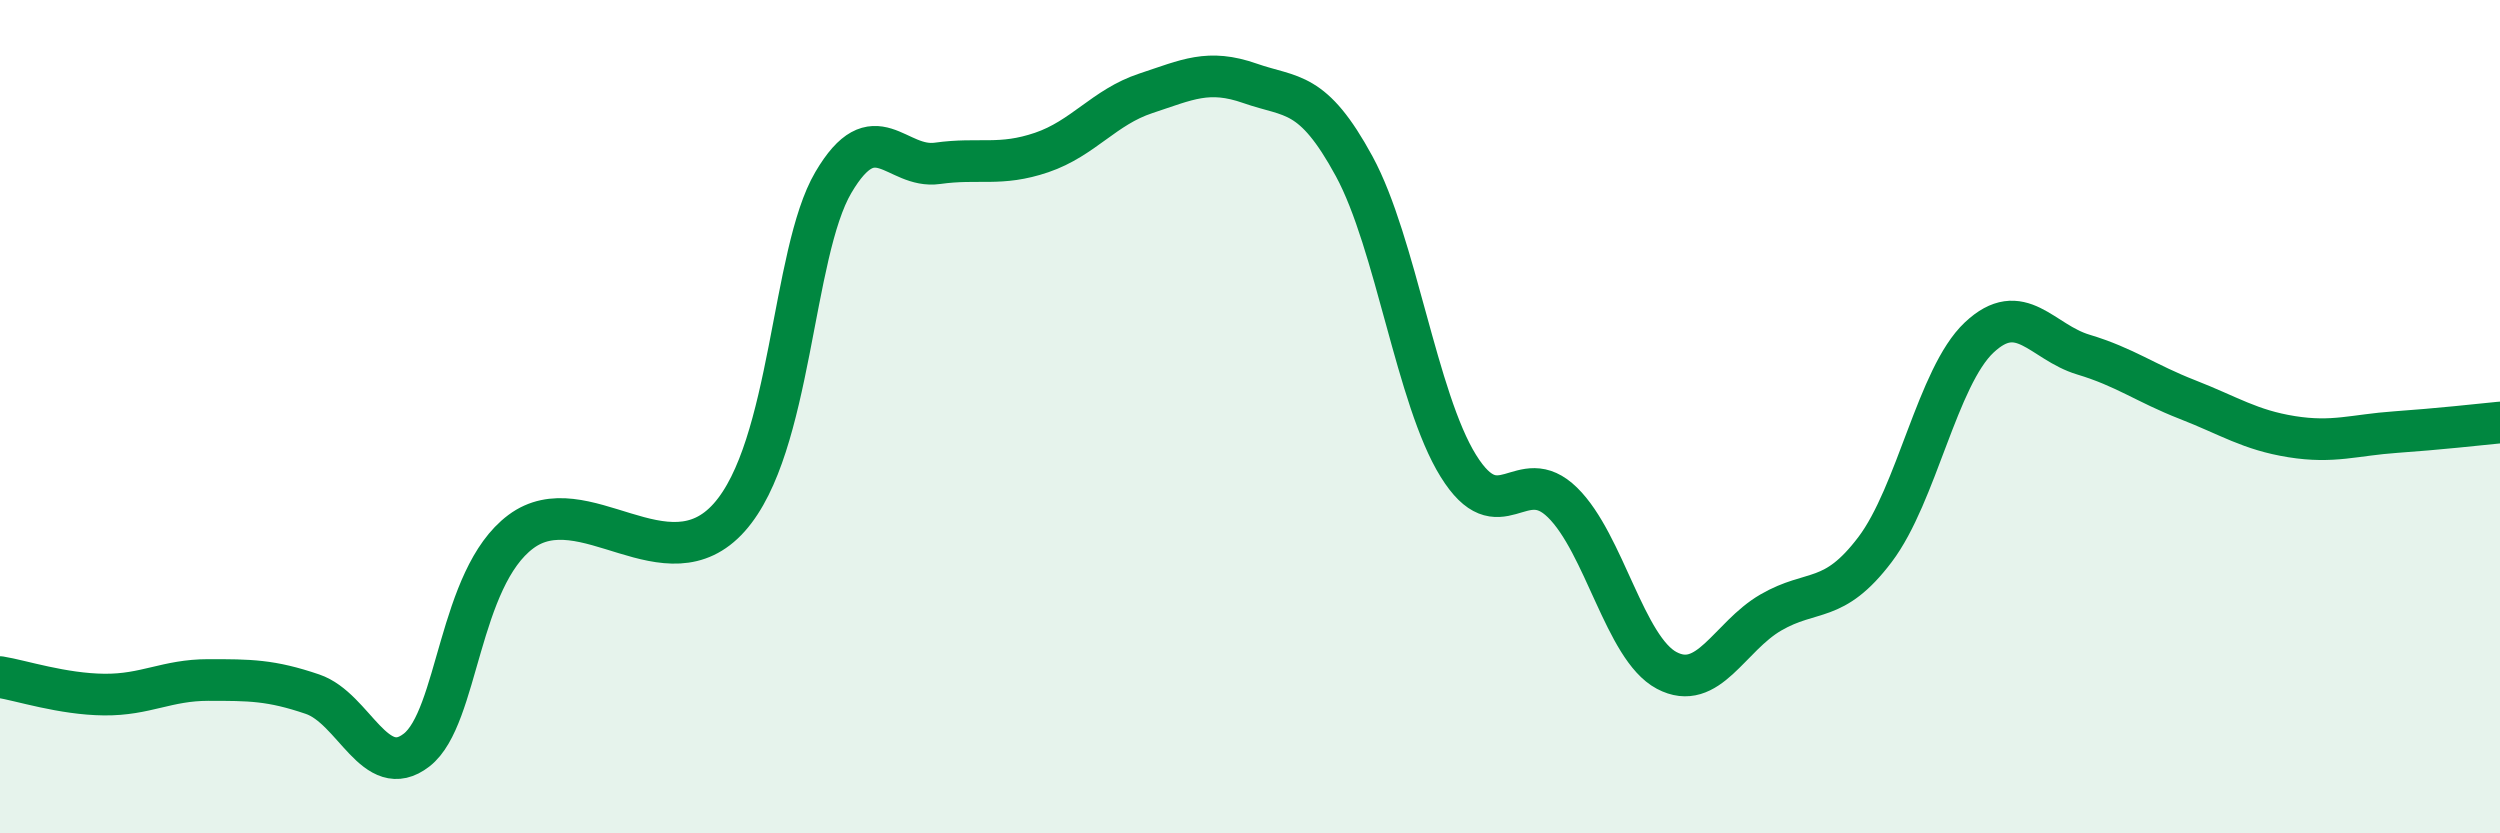 
    <svg width="60" height="20" viewBox="0 0 60 20" xmlns="http://www.w3.org/2000/svg">
      <path
        d="M 0,16.25 C 0.5,16.33 1.5,16.66 2.5,16.67 C 3.5,16.68 4,16.32 5,16.32 C 6,16.32 6.5,16.32 7.5,16.66 C 8.5,17 9,18.78 10,18 C 11,17.22 11,13.88 12.5,12.76 C 14,11.64 16,14.1 17.5,12.42 C 19,10.74 19,6.08 20,4.38 C 21,2.68 21.5,4.06 22.5,3.92 C 23.5,3.78 24,4 25,3.66 C 26,3.32 26.5,2.57 27.5,2.24 C 28.5,1.91 29,1.65 30,2 C 31,2.35 31.5,2.15 32.5,3.99 C 33.5,5.83 34,9.57 35,11.18 C 36,12.79 36.5,11.08 37.5,12.06 C 38.5,13.04 39,15.56 40,16.09 C 41,16.62 41.5,15.28 42.5,14.7 C 43.5,14.12 44,14.51 45,13.19 C 46,11.87 46.5,9.04 47.5,8.1 C 48.5,7.16 49,8.21 50,8.51 C 51,8.81 51.5,9.2 52.5,9.59 C 53.5,9.98 54,10.32 55,10.48 C 56,10.64 56.5,10.44 57.5,10.37 C 58.5,10.3 59.5,10.19 60,10.14L60 20L0 20Z"
        fill="#008740"
        opacity="0.1"
        stroke-linecap="round"
        stroke-linejoin="round"
      />
      <path
        d="M 0,16.25 C 0.5,16.33 1.5,16.66 2.5,16.67 C 3.5,16.68 4,16.32 5,16.32 C 6,16.32 6.5,16.32 7.5,16.66 C 8.5,17 9,18.78 10,18 C 11,17.22 11,13.88 12.5,12.76 C 14,11.64 16,14.1 17.5,12.42 C 19,10.74 19,6.08 20,4.38 C 21,2.68 21.5,4.06 22.5,3.92 C 23.5,3.78 24,4 25,3.66 C 26,3.32 26.5,2.57 27.5,2.24 C 28.5,1.91 29,1.65 30,2 C 31,2.35 31.5,2.15 32.5,3.99 C 33.5,5.83 34,9.57 35,11.18 C 36,12.79 36.5,11.08 37.5,12.06 C 38.5,13.04 39,15.56 40,16.09 C 41,16.62 41.5,15.28 42.5,14.7 C 43.5,14.12 44,14.51 45,13.19 C 46,11.87 46.5,9.04 47.5,8.1 C 48.5,7.16 49,8.21 50,8.51 C 51,8.81 51.5,9.2 52.5,9.59 C 53.5,9.98 54,10.32 55,10.48 C 56,10.64 56.5,10.44 57.5,10.37 C 58.5,10.3 59.5,10.19 60,10.14"
        stroke="#008740"
        stroke-width="1"
        fill="none"
        stroke-linecap="round"
        stroke-linejoin="round"
      />
    </svg>
  